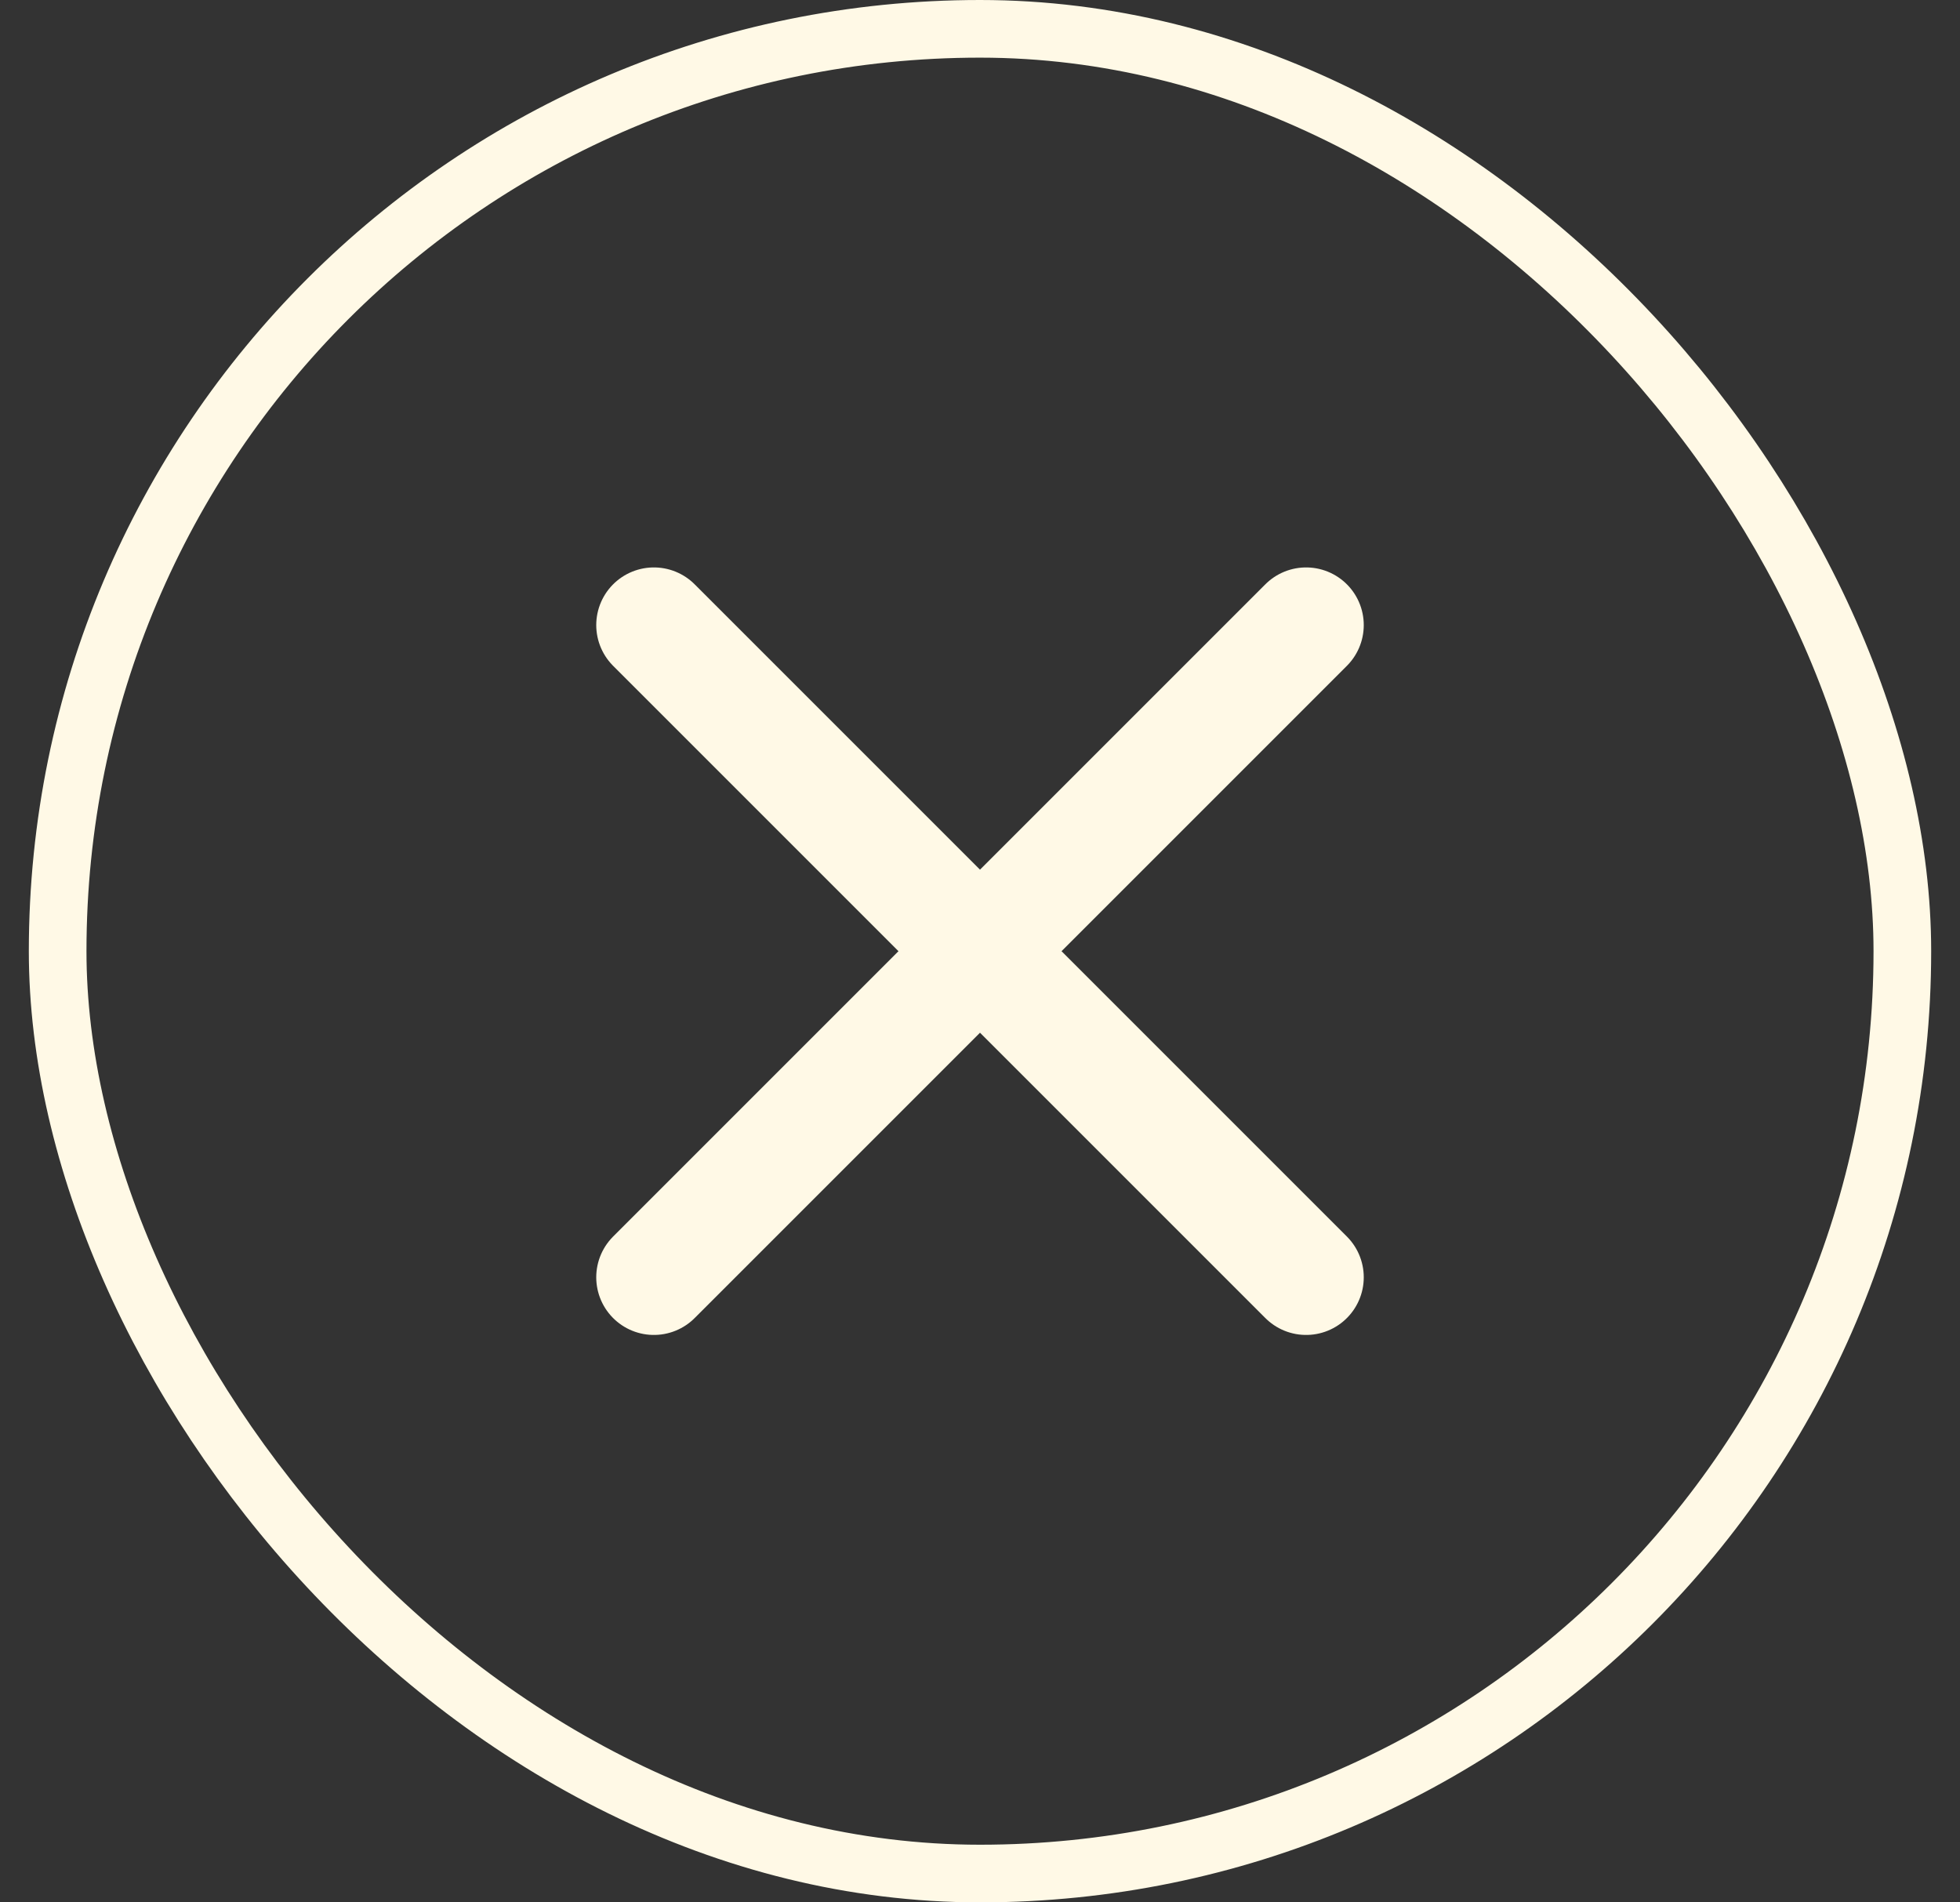 <svg width="34" height="33" viewBox="0 0 34 33" fill="none" xmlns="http://www.w3.org/2000/svg">
<rect x="0" y="0" width="34" height="33" fill="#333333" stroke="none"/>
<rect x="1" y="0.5" width="32" height="32" rx="16" stroke="#FFF9E6"/>
<path d="M22.657 22.157L11.343 10.843M22.657 10.843L11.343 22.157" stroke="#FFF9E6" stroke-width="2" stroke-linecap="round" stroke-linejoin="round"/>
</svg>
